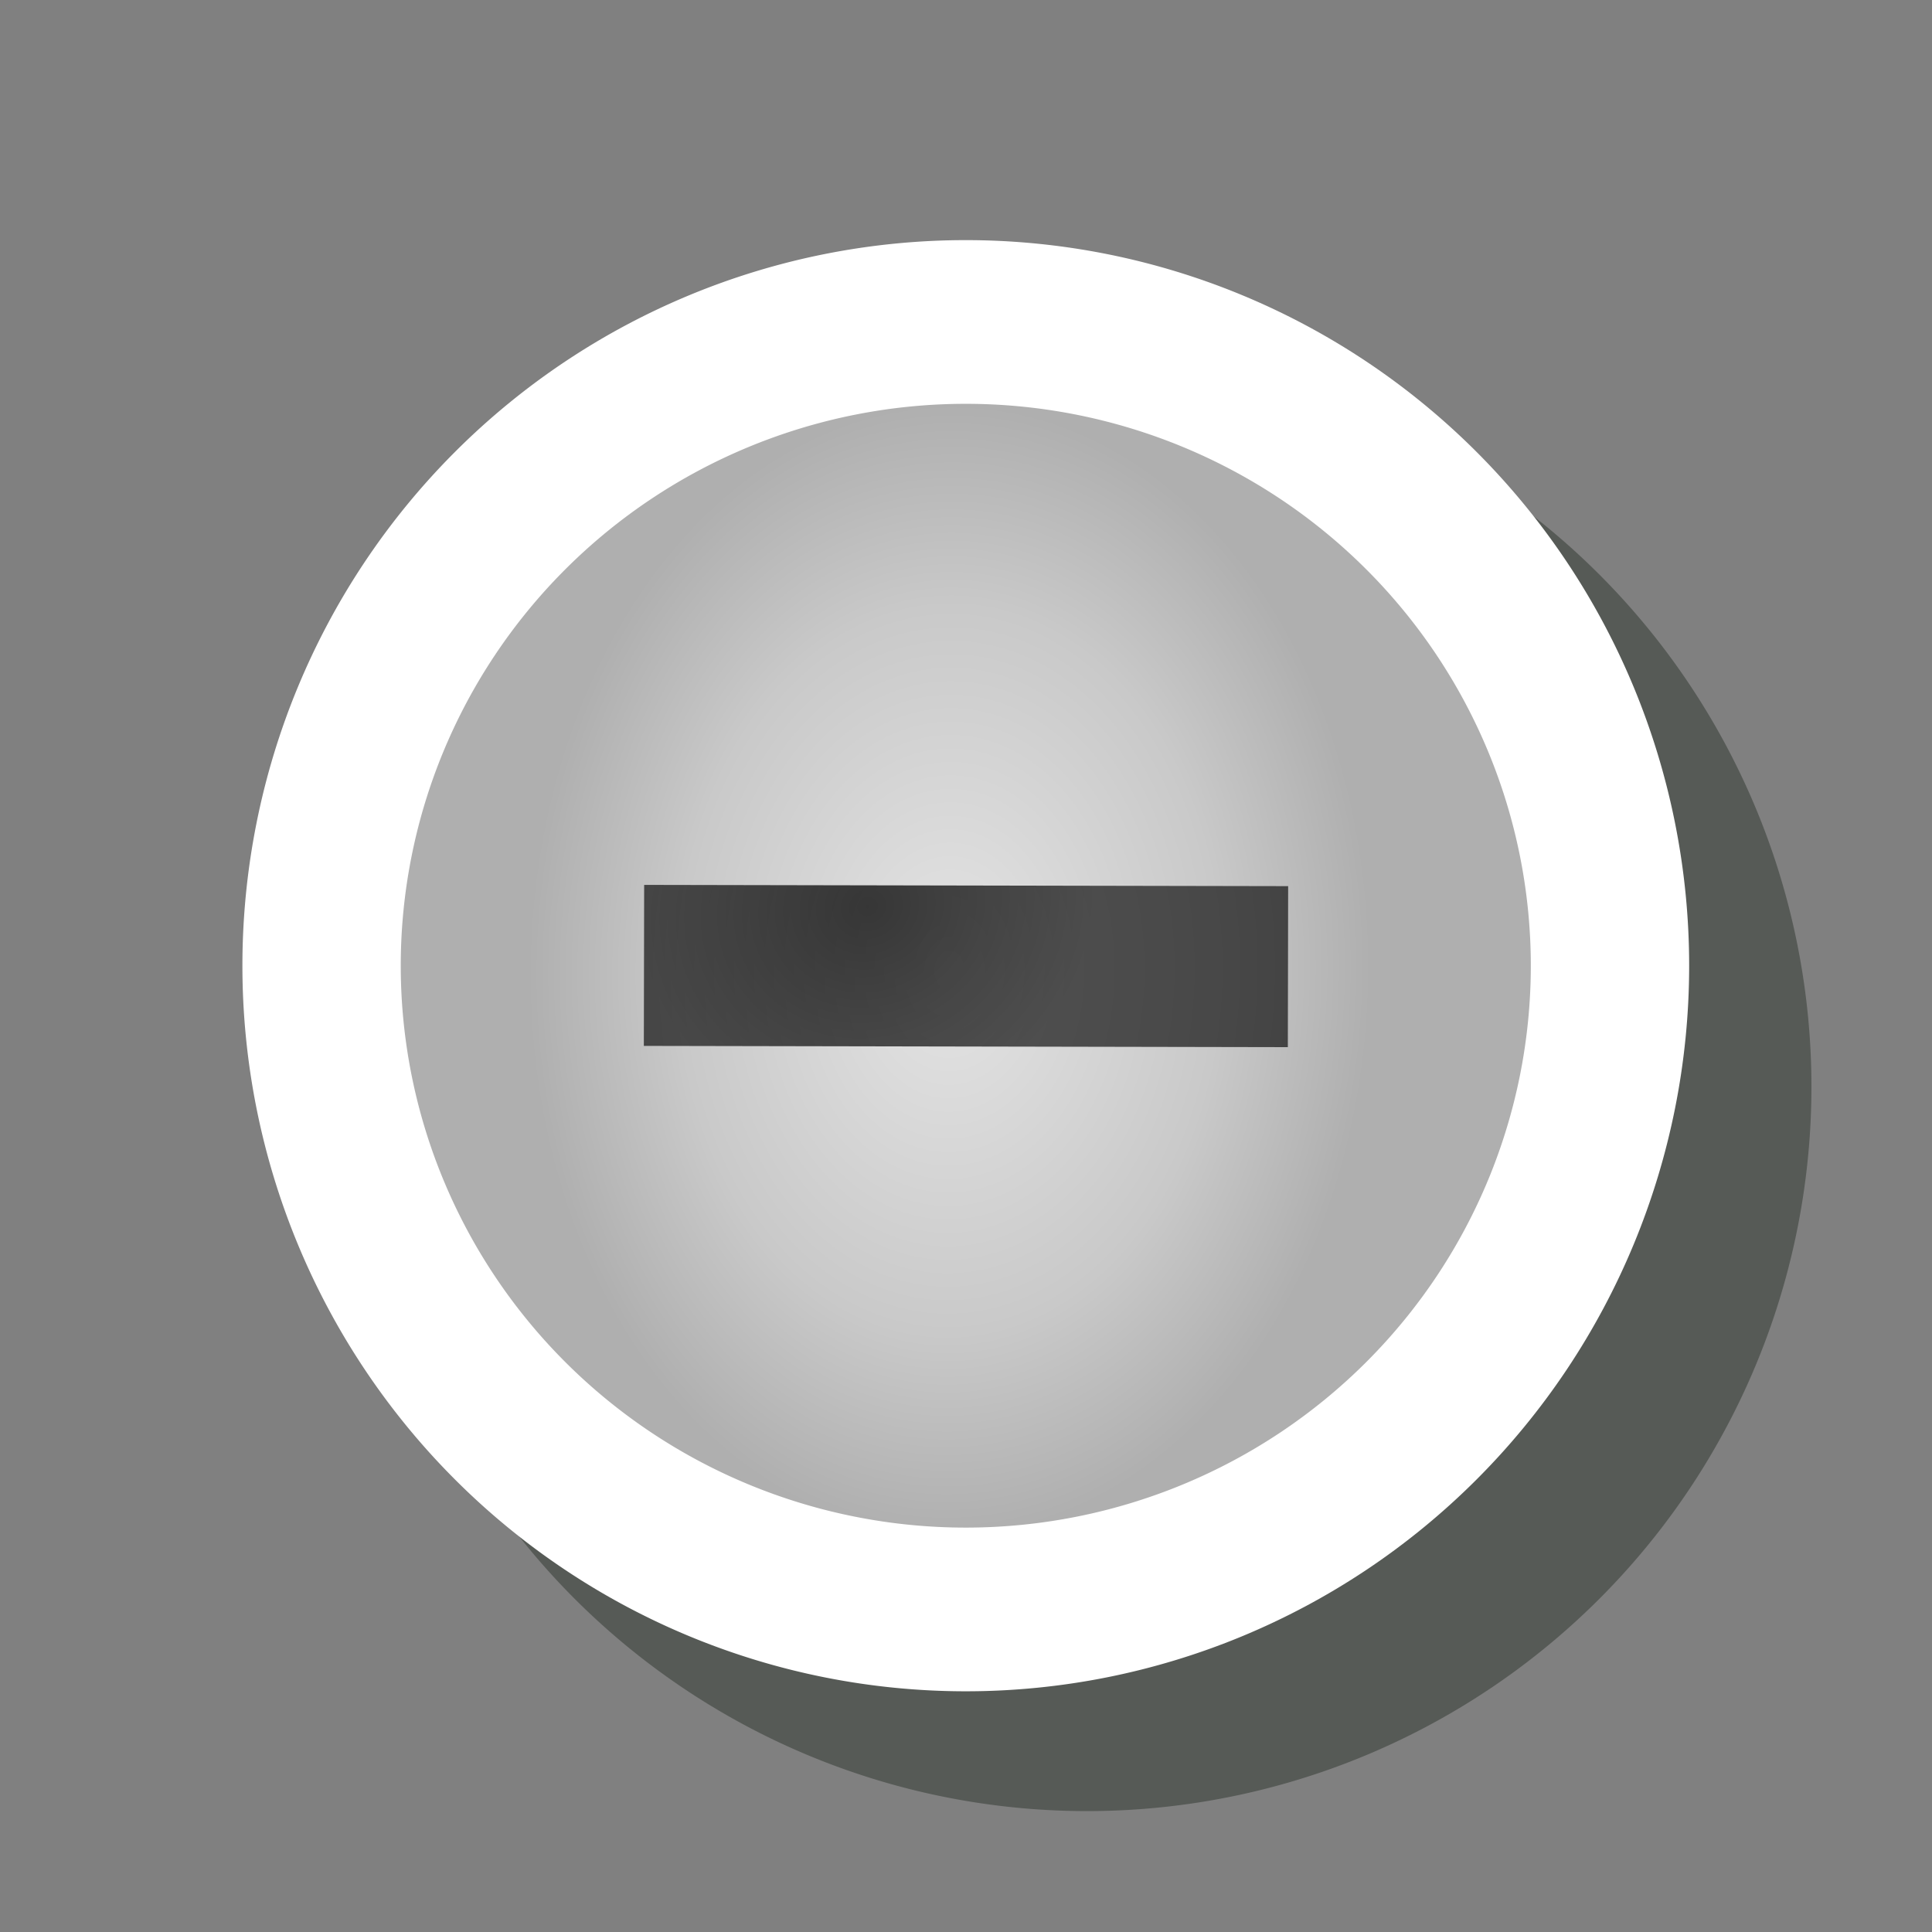 <?xml version="1.0" encoding="UTF-8" standalone="no"?>
<!-- Created with Inkscape (http://www.inkscape.org/) -->

<svg
   xmlns:dc="http://purl.org/dc/elements/1.1/"
   xmlns:cc="http://creativecommons.org/ns#"
   xmlns:rdf="http://www.w3.org/1999/02/22-rdf-syntax-ns#"
   xmlns:svg="http://www.w3.org/2000/svg"
   xmlns="http://www.w3.org/2000/svg"
   xmlns:xlink="http://www.w3.org/1999/xlink"
   xmlns:sodipodi="http://sodipodi.sourceforge.net/DTD/sodipodi-0.dtd"
   xmlns:inkscape="http://www.inkscape.org/namespaces/inkscape"
   width="48px"
   height="48px"
   id="svg2985"
   version="1.1"
   inkscape:version="0.48.4 r9939"
   sodipodi:docname="grey-barre.svg"
   inkscape:export-filename="indicator-grey-barre-off-24.png"
   inkscape:export-xdpi="45"
   inkscape:export-ydpi="45">
  <rect width="100%" height="100%" fill="#808080" stroke="none"/>
  <sodipodi:namedview
     id="base"
     pagecolor="#ffffff"
     bordercolor="#666666"
     borderopacity="1.0"
     inkscape:pageopacity="0.0"
     inkscape:pageshadow="2"
     inkscape:zoom="5.6979167"
     inkscape:cx="0.45768128"
     inkscape:cy="20.912702"
     inkscape:current-layer="layer1"
     showgrid="true"
     inkscape:grid-bbox="true"
     inkscape:document-units="px"
     inkscape:window-width="1394"
     inkscape:window-height="819"
     inkscape:window-x="1433"
     inkscape:window-y="113"
     inkscape:window-maximized="0" />
  <defs
     id="defs2987">
    <linearGradient
       id="linearGradient3901">
      <stop
         style="stop-color:#000000;stop-opacity:0.314;"
         offset="0"
         id="stop3903" />
      <stop
         style="stop-color:#000000;stop-opacity:0.486;"
         offset="1"
         id="stop3905" />
    </linearGradient>
    <linearGradient
       id="linearGradient3885">
      <stop
         style="stop-color:#000000;stop-opacity:1"
         offset="0"
         id="stop3887" />
      <stop
         style="stop-color:#000000;stop-opacity:1;"
         offset="1"
         id="stop3889" />
    </linearGradient>
    <linearGradient
       id="linearGradient3828">
      <stop
         style="stop-color:#767510;stop-opacity:0.752;"
         offset="0"
         id="stop3830" />
      <stop
         style="stop-color:#74730f;stop-opacity:0.645;"
         offset="1"
         id="stop3832" />
    </linearGradient>
    <linearGradient
       id="linearGradient3784">
      <stop
         id="stop3816"
         offset="0"
         style="stop-color:#ffff16;stop-opacity:1;" />
      <stop
         style="stop-color:#e2e20b;stop-opacity:1;"
         offset="0.641"
         id="stop3761" />
      <stop
         style="stop-color:#c6c600;stop-opacity:1;"
         offset="1"
         id="stop3788" />
    </linearGradient>
    <radialGradient
       inkscape:collect="always"
       xlink:href="#linearGradient3784-180"
       id="radialGradient3814-579"
       cx="-14.778"
       cy="16.276"
       fx="-14.778"
       fy="16.276"
       r="15.983"
       gradientTransform="matrix(0.614,0.007,-0.01,0.799,-7.001,2.564)"
       gradientUnits="userSpaceOnUse" />
    <linearGradient
       id="linearGradient3784-180">
      <stop
         id="stop3778"
         offset="0"
         style="stop-color:#e4e4e4;stop-opacity:1;" />
      <stop
         style="stop-color:#c9c9c9;stop-opacity:1;"
         offset="0.641"
         id="stop3780" />
      <stop
         style="stop-color:#afafaf;stop-opacity:1;"
         offset="1"
         id="stop3782" />
    </linearGradient>
    <linearGradient
       id="linearGradient3828-536">
      <stop
         style="stop-color:#6a6a6a;stop-opacity:0.752;"
         offset="0"
         id="stop3829" />
      <stop
         style="stop-color:#686868;stop-opacity:0.645;"
         offset="1"
         id="stop3831" />
    </linearGradient>
    <radialGradient
       inkscape:collect="always"
       xlink:href="#linearGradient3828-8"
       id="radialGradient3834"
       cx="21.563"
       cy="22.46"
       fx="21.563"
       fy="22.46"
       r="10.179"
       gradientTransform="matrix(0.521,-0.19,0.172,0.472,6.457,16.019)"
       gradientUnits="userSpaceOnUse" />
    <linearGradient
       id="linearGradient3828-8">
      <stop
         style="stop-color:#107639;stop-opacity:0.752;"
         offset="0"
         id="stop3830-0" />
      <stop
         style="stop-color:#0f7437;stop-opacity:0.645;"
         offset="1"
         id="stop3832-2" />
    </linearGradient>
    <radialGradient
       r="10.179"
       fy="22.46"
       fx="21.563"
       cy="22.46"
       cx="21.563"
       gradientTransform="matrix(0.521,-0.19,0.172,0.472,6.457,16.019)"
       gradientUnits="userSpaceOnUse"
       id="radialGradient4021"
       xlink:href="#linearGradient3828-8"
       inkscape:collect="always" />
    <radialGradient
       r="10.179"
       fy="22.46"
       fx="21.563"
       cy="22.46"
       cx="21.563"
       gradientTransform="matrix(0.521,-0.19,0.172,0.472,6.457,16.019)"
       gradientUnits="userSpaceOnUse"
       id="radialGradient4021-226"
       xlink:href="#linearGradient3828-8-902"
       inkscape:collect="always" />
    <linearGradient
       id="linearGradient3828-8-902">
      <stop
         style="stop-color:#000000;stop-opacity:0.752;"
         offset="0"
         id="stop4071" />
      <stop
         style="stop-color:#000000;stop-opacity:0.645;"
         offset="1"
         id="stop4073" />
    </linearGradient>
    <radialGradient
       gradientUnits="userSpaceOnUse"
       gradientTransform="matrix(0.521,-0.19,0.172,0.472,6.457,16.019)"
       r="10.179"
       fy="22.46"
       fx="21.563"
       cy="22.46"
       cx="21.563"
       id="radialGradient3834-2"
       xlink:href="#linearGradient3828-2"
       inkscape:collect="always" />
    <linearGradient
       id="linearGradient3828-2">
      <stop
         id="stop3830-5"
         offset="0"
         style="stop-color:#767510;stop-opacity:0.752;" />
      <stop
         id="stop3832-3"
         offset="1"
         style="stop-color:#74730f;stop-opacity:0.645;" />
    </linearGradient>
    <radialGradient
       inkscape:collect="always"
       xlink:href="#linearGradient3828-2"
       id="radialGradient3008"
       gradientUnits="userSpaceOnUse"
       gradientTransform="matrix(0.521,-0.19,0.172,0.472,6.457,16.019)"
       cx="21.563"
       cy="22.46"
       fx="21.563"
       fy="22.46"
       r="10.179" />
    <radialGradient
       inkscape:collect="always"
       xlink:href="#linearGradient3828-8-902"
       id="radialGradient3008-430"
       gradientUnits="userSpaceOnUse"
       gradientTransform="matrix(0.521,-0.19,0.172,0.472,6.457,16.019)"
       cx="21.563"
       cy="22.46"
       fx="21.563"
       fy="22.46"
       r="10.179" />
    <linearGradient
       id="linearGradient3828-2-962">
      <stop
         id="stop3072"
         offset="0"
         style="stop-color:#6a6a6a;stop-opacity:0.752;" />
      <stop
         id="stop3074"
         offset="1"
         style="stop-color:#686868;stop-opacity:0.645;" />
    </linearGradient>
  </defs>
  <g
     id="layer1"
     inkscape:label="Layer 1"
     inkscape:groupmode="layer">
    <path
       sodipodi:type="arc"
       style="fill:#0a160a;fill-opacity:0.353;stroke:none"
       id="path3840"
       sodipodi:cx="-37.299881"
       sodipodi:cy="9.2859039"
       sodipodi:rx="9.3691645"
       sodipodi:ry="9.3691645"
       d="m -27.931,9.286 a 9.369,9.369 0 1 1 -18.738,0 9.369,9.369 0 1 1 18.738,0 z"
       transform="matrix(1.921,0,0,1.921,98.66,9.16)" />
    <path
       sodipodi:type="arc"
       style="fill:url(#radialGradient3814-579);fill-opacity:1;stroke:#ffffff;stroke-width:3.687;stroke-miterlimit:4;stroke-opacity:1;stroke-dasharray:none"
       id="path3763"
       sodipodi:cx="-15.857142"
       sodipodi:cy="15.357142"
       sodipodi:rx="15"
       sodipodi:ry="14.5"
       d="m -0.857,15.357 a 15,14.5 0 1 1 -30,0 15,14.5 0 1 1 30,0 z"
       transform="matrix(1.067,0,0,1.103,40.914,7.054)" />
    <path
       sodipodi:nodetypes="cc"
       inkscape:connector-curvature="0"
       id="path3792-1"
       d="m 16,23.985 16,0.031"
       style="fill:none;stroke:url(#radialGradient3008-430);stroke-width:4;stroke-linecap:butt;stroke-linejoin:miter;stroke-miterlimit:1;stroke-opacity:1;stroke-dasharray:none" />
  </g>
</svg>
